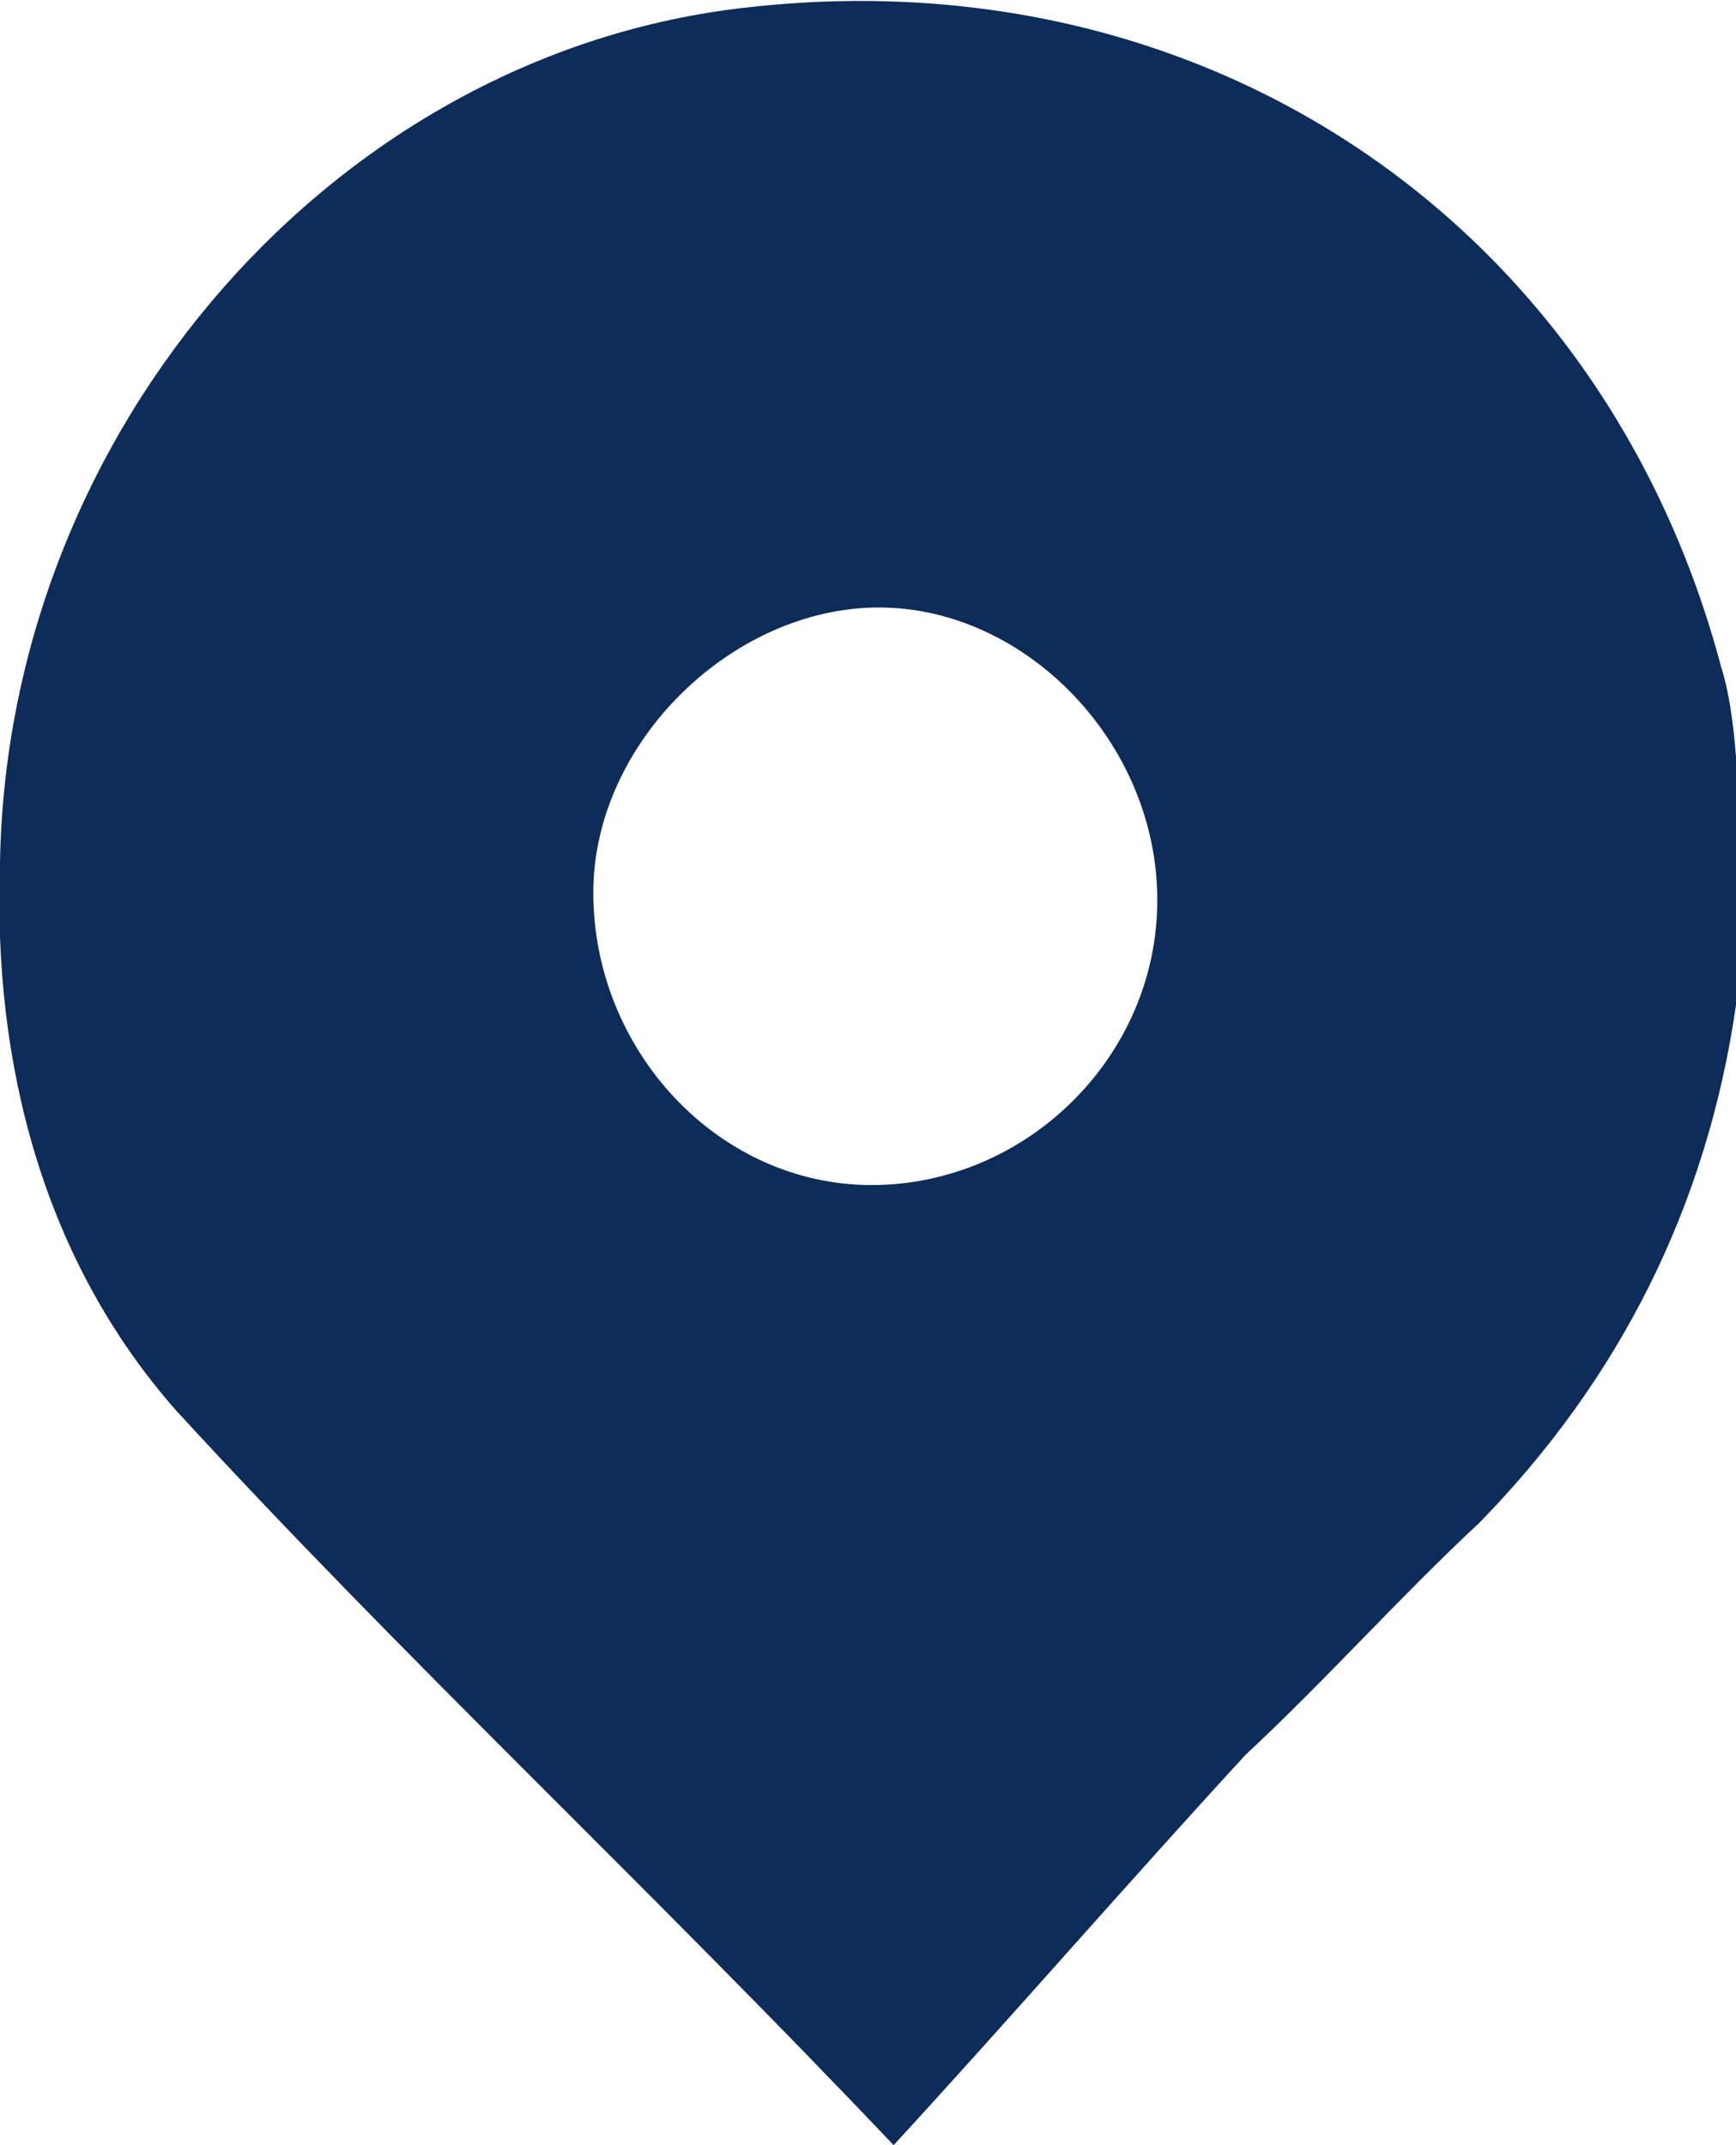 <?xml version="1.0" encoding="UTF-8"?> <svg xmlns="http://www.w3.org/2000/svg" width="17" height="21" viewBox="0 0 17 21" fill="none"> <path d="M17 9.839C16.713 11.822 15.852 13.51 14.489 14.905C13.7 15.64 12.983 16.448 12.194 17.182C11.046 18.43 9.899 19.752 8.751 21C6.312 18.43 3.945 16.227 1.721 13.804C0.43 12.336 -0.072 10.427 -0 8.444C0.072 4.185 3.299 0.514 7.316 0.073C11.835 -0.441 15.709 2.203 16.856 6.535C17.143 7.416 17 9.692 17 9.839ZM8.536 11.601C10.042 11.601 11.333 10.353 11.333 8.811C11.333 7.269 10.042 5.947 8.607 5.947C7.173 5.947 5.81 7.269 5.81 8.738C5.81 10.28 7.029 11.601 8.536 11.601Z" fill="#0E2C59"></path> </svg> 